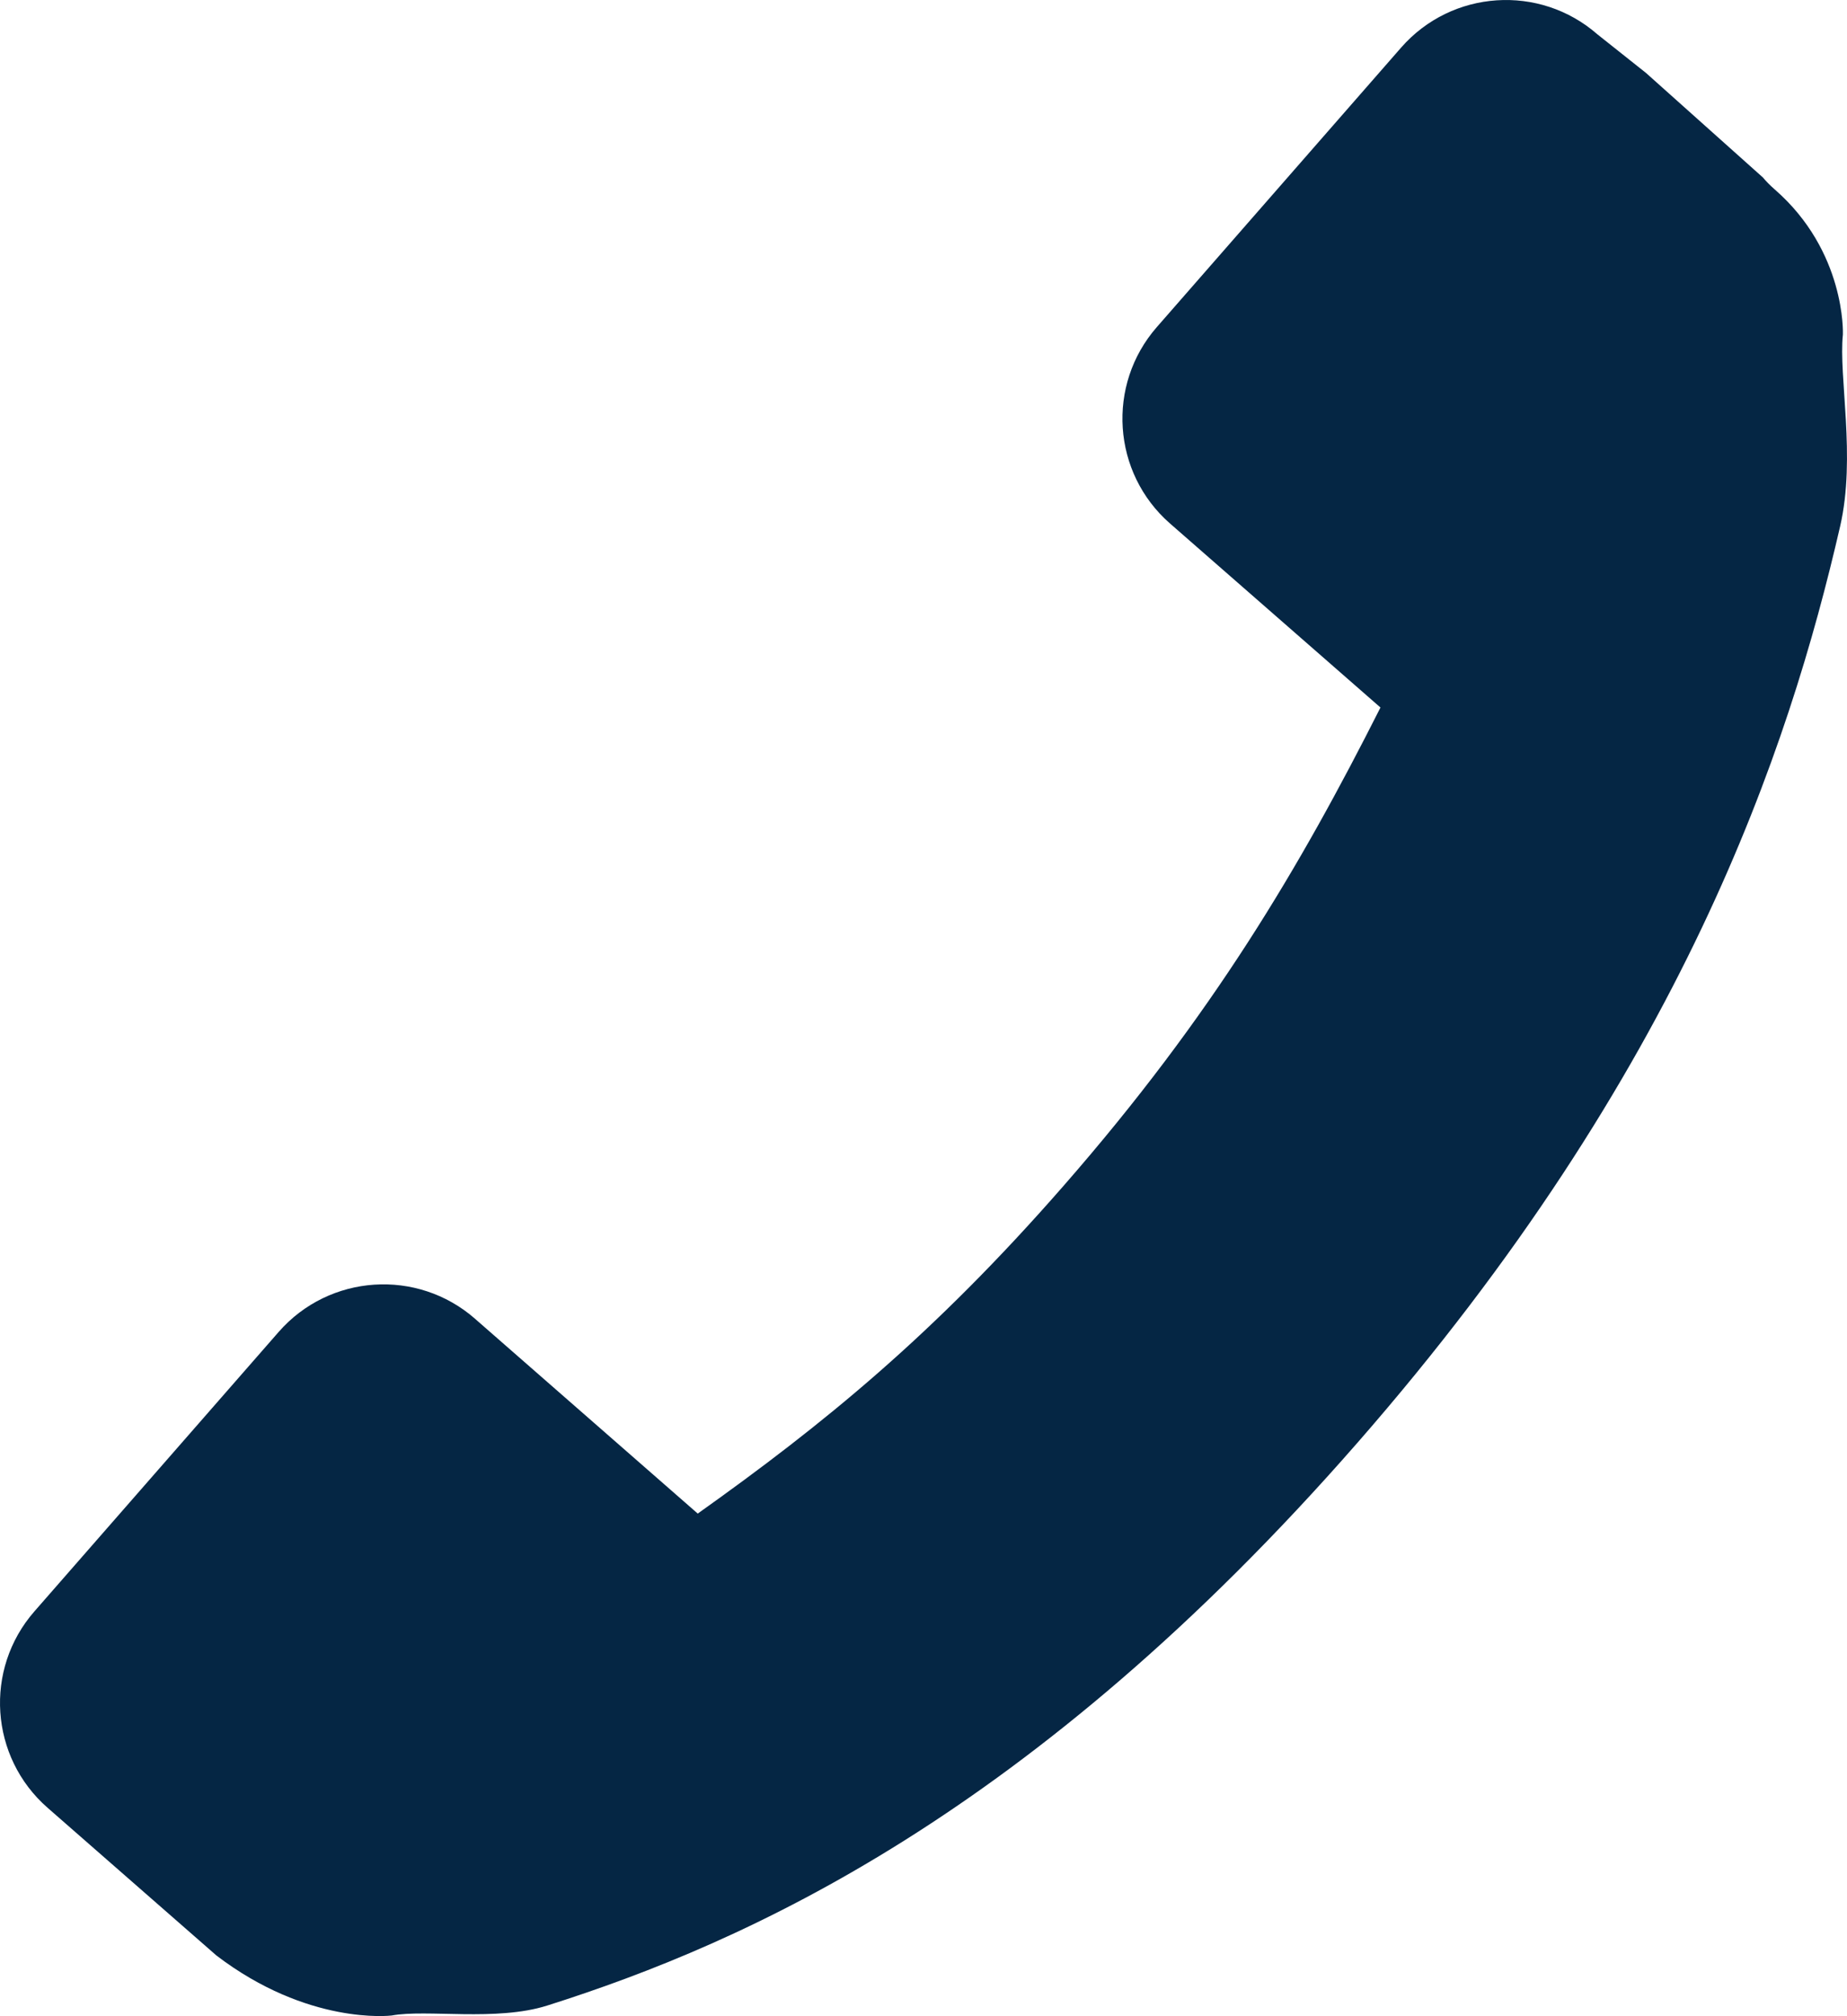 <?xml version="1.0" encoding="UTF-8"?> <svg xmlns="http://www.w3.org/2000/svg" id="Layer_2" data-name="Layer 2" viewBox="0 0 522.35 570"> <defs> <style> .cls-1 { fill: #052644; } </style> </defs> <g id="Layer_2-2" data-name="Layer 2"> <g id="Icon"> <path class="cls-1" d="M134.35,372.86c-16.37-14.31-41.22-12.64-55.54,3.72L9.73,455.59c-14.31,16.36-12.64,41.22,3.73,55.53l47.73,41.75c25.9,19.77,49.19,17.03,49.59,16.98,9.87-1.83,29.57,1.75,43.97-2.81,56.17-17.8,136.99-53.72,229.05-159.01,92.06-105.29,122.12-196.26,136.62-259.27,4.51-19.61-.48-42.25,.77-54.17,.02-.39,.8-23.47-19.2-40.96-1.48-1.29-2.57-2.42-3.41-3.44l-33.08-29.57-13.71-10.89c-16.36-14.31-41.23-12.63-55.54,3.73l-69.08,79.01c-14.31,16.36-12.65,41.22,3.72,55.54l59.52,52.03c-22.8,45.16-47.41,86.95-89.7,135.32-36.87,42.19-67.97,67.39-103.38,92.58l-62.98-55.07h0Z"></path> </g> </g> </svg> 